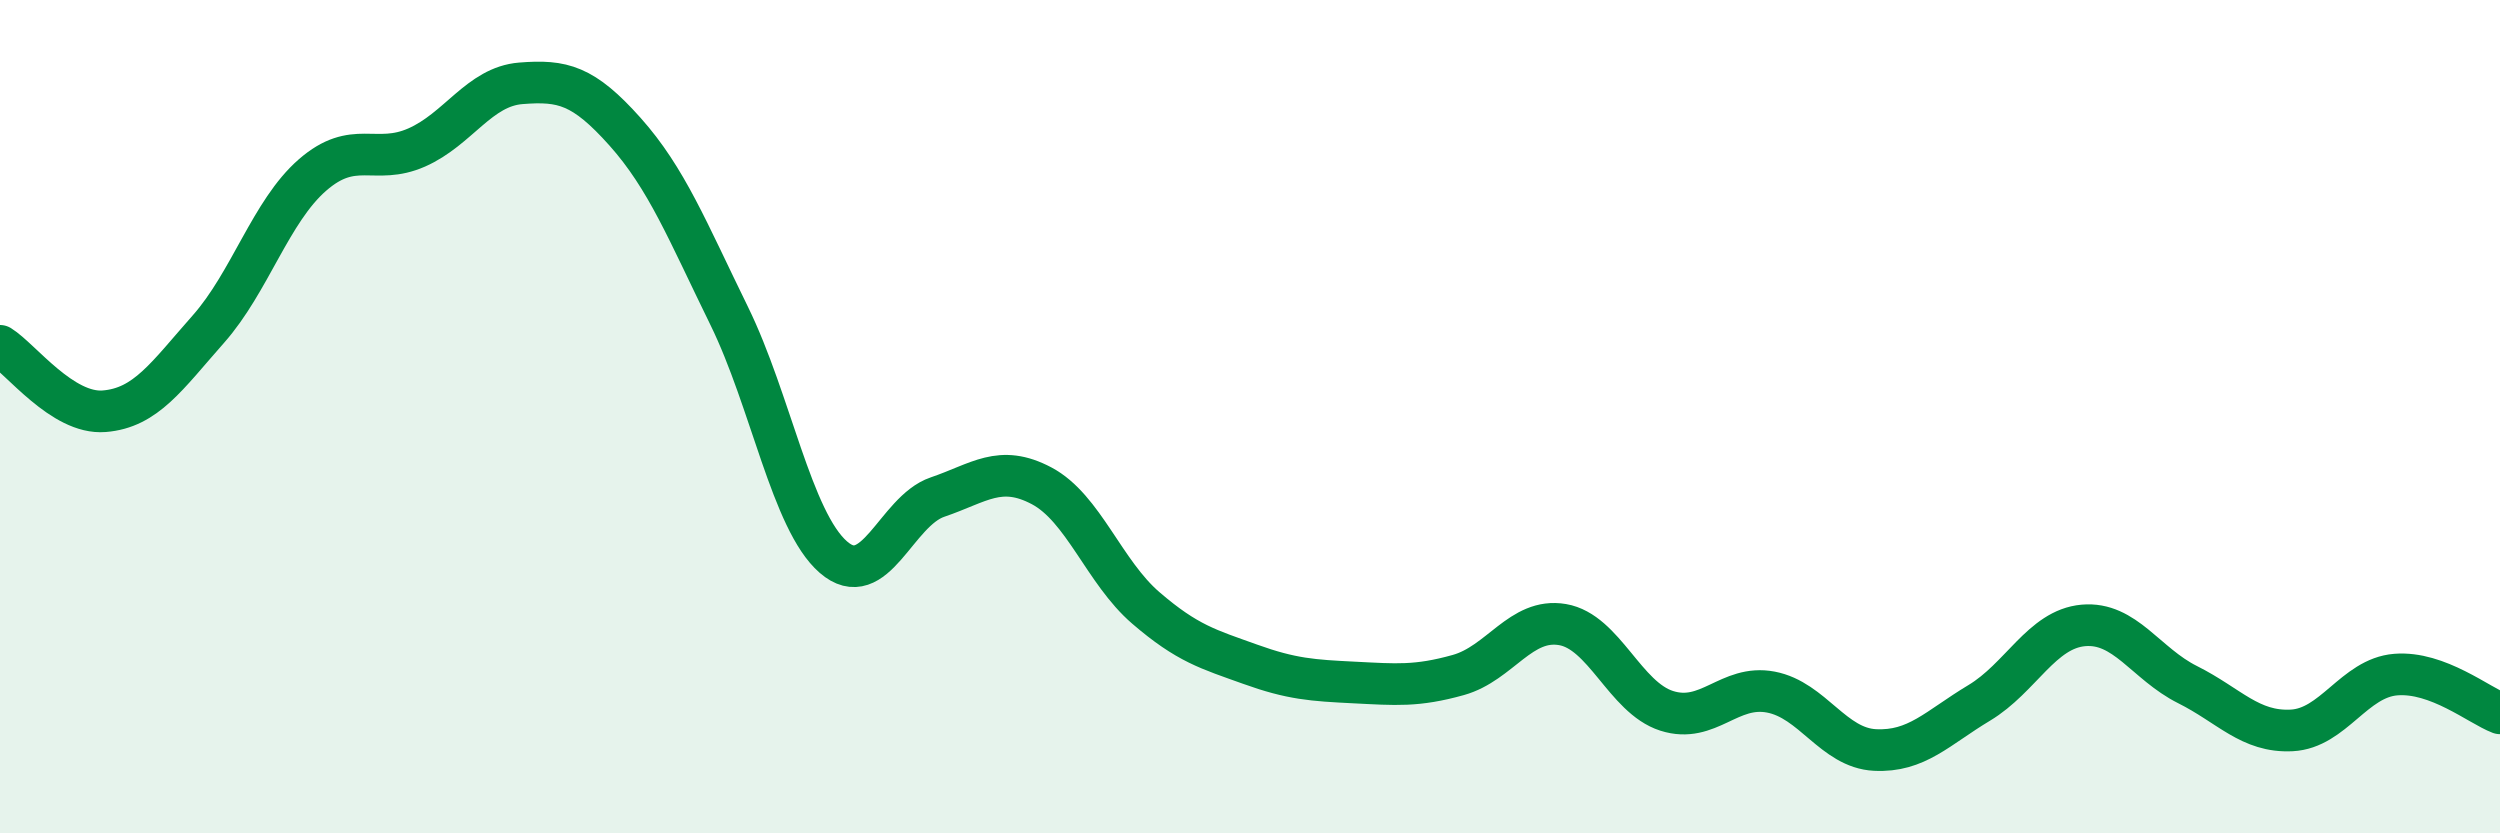 
    <svg width="60" height="20" viewBox="0 0 60 20" xmlns="http://www.w3.org/2000/svg">
      <path
        d="M 0,8.3 C 0.5,8.61 1.5,9.95 2.5,9.87 C 3.5,9.79 4,9.03 5,7.9 C 6,6.77 6.5,5.07 7.5,4.2 C 8.5,3.33 9,3.98 10,3.54 C 11,3.1 11.5,2.08 12.5,2 C 13.5,1.92 14,2.04 15,3.16 C 16,4.28 16.5,5.54 17.5,7.58 C 18.5,9.62 19,12.5 20,13.37 C 21,14.24 21.5,12.27 22.5,11.93 C 23.5,11.59 24,11.13 25,11.66 C 26,12.19 26.5,13.73 27.5,14.59 C 28.5,15.45 29,15.58 30,15.94 C 31,16.3 31.5,16.33 32.5,16.38 C 33.5,16.43 34,16.48 35,16.2 C 36,15.92 36.5,14.82 37.5,14.99 C 38.5,15.16 39,16.74 40,17.06 C 41,17.38 41.5,16.42 42.5,16.61 C 43.5,16.8 44,17.95 45,18 C 46,18.05 46.5,17.47 47.5,16.87 C 48.5,16.27 49,15.1 50,15.01 C 51,14.92 51.5,15.93 52.5,16.43 C 53.5,16.93 54,17.58 55,17.53 C 56,17.48 56.5,16.27 57.5,16.19 C 58.5,16.11 59.5,16.93 60,17.12L60 20L0 20Z"
        fill="#008740"
        opacity="0.1"
        stroke-linecap="round"
        stroke-linejoin="round"
      />
      <path
        d="M 0,8.3 C 0.5,8.61 1.5,9.95 2.5,9.87 C 3.5,9.79 4,9.03 5,7.9 C 6,6.77 6.5,5.07 7.5,4.2 C 8.5,3.33 9,3.98 10,3.54 C 11,3.1 11.5,2.08 12.5,2 C 13.5,1.92 14,2.04 15,3.16 C 16,4.28 16.5,5.54 17.5,7.58 C 18.5,9.62 19,12.5 20,13.37 C 21,14.24 21.5,12.27 22.5,11.93 C 23.5,11.59 24,11.13 25,11.66 C 26,12.19 26.5,13.73 27.5,14.59 C 28.5,15.45 29,15.58 30,15.94 C 31,16.3 31.5,16.33 32.5,16.38 C 33.5,16.43 34,16.48 35,16.2 C 36,15.92 36.5,14.82 37.5,14.99 C 38.5,15.16 39,16.74 40,17.06 C 41,17.38 41.5,16.42 42.5,16.61 C 43.5,16.8 44,17.95 45,18 C 46,18.05 46.5,17.47 47.5,16.87 C 48.5,16.27 49,15.1 50,15.01 C 51,14.92 51.5,15.93 52.5,16.43 C 53.5,16.93 54,17.58 55,17.53 C 56,17.48 56.5,16.27 57.5,16.19 C 58.5,16.11 59.5,16.93 60,17.12"
        stroke="#008740"
        stroke-width="1"
        fill="none"
        stroke-linecap="round"
        stroke-linejoin="round"
      />
    </svg>
  